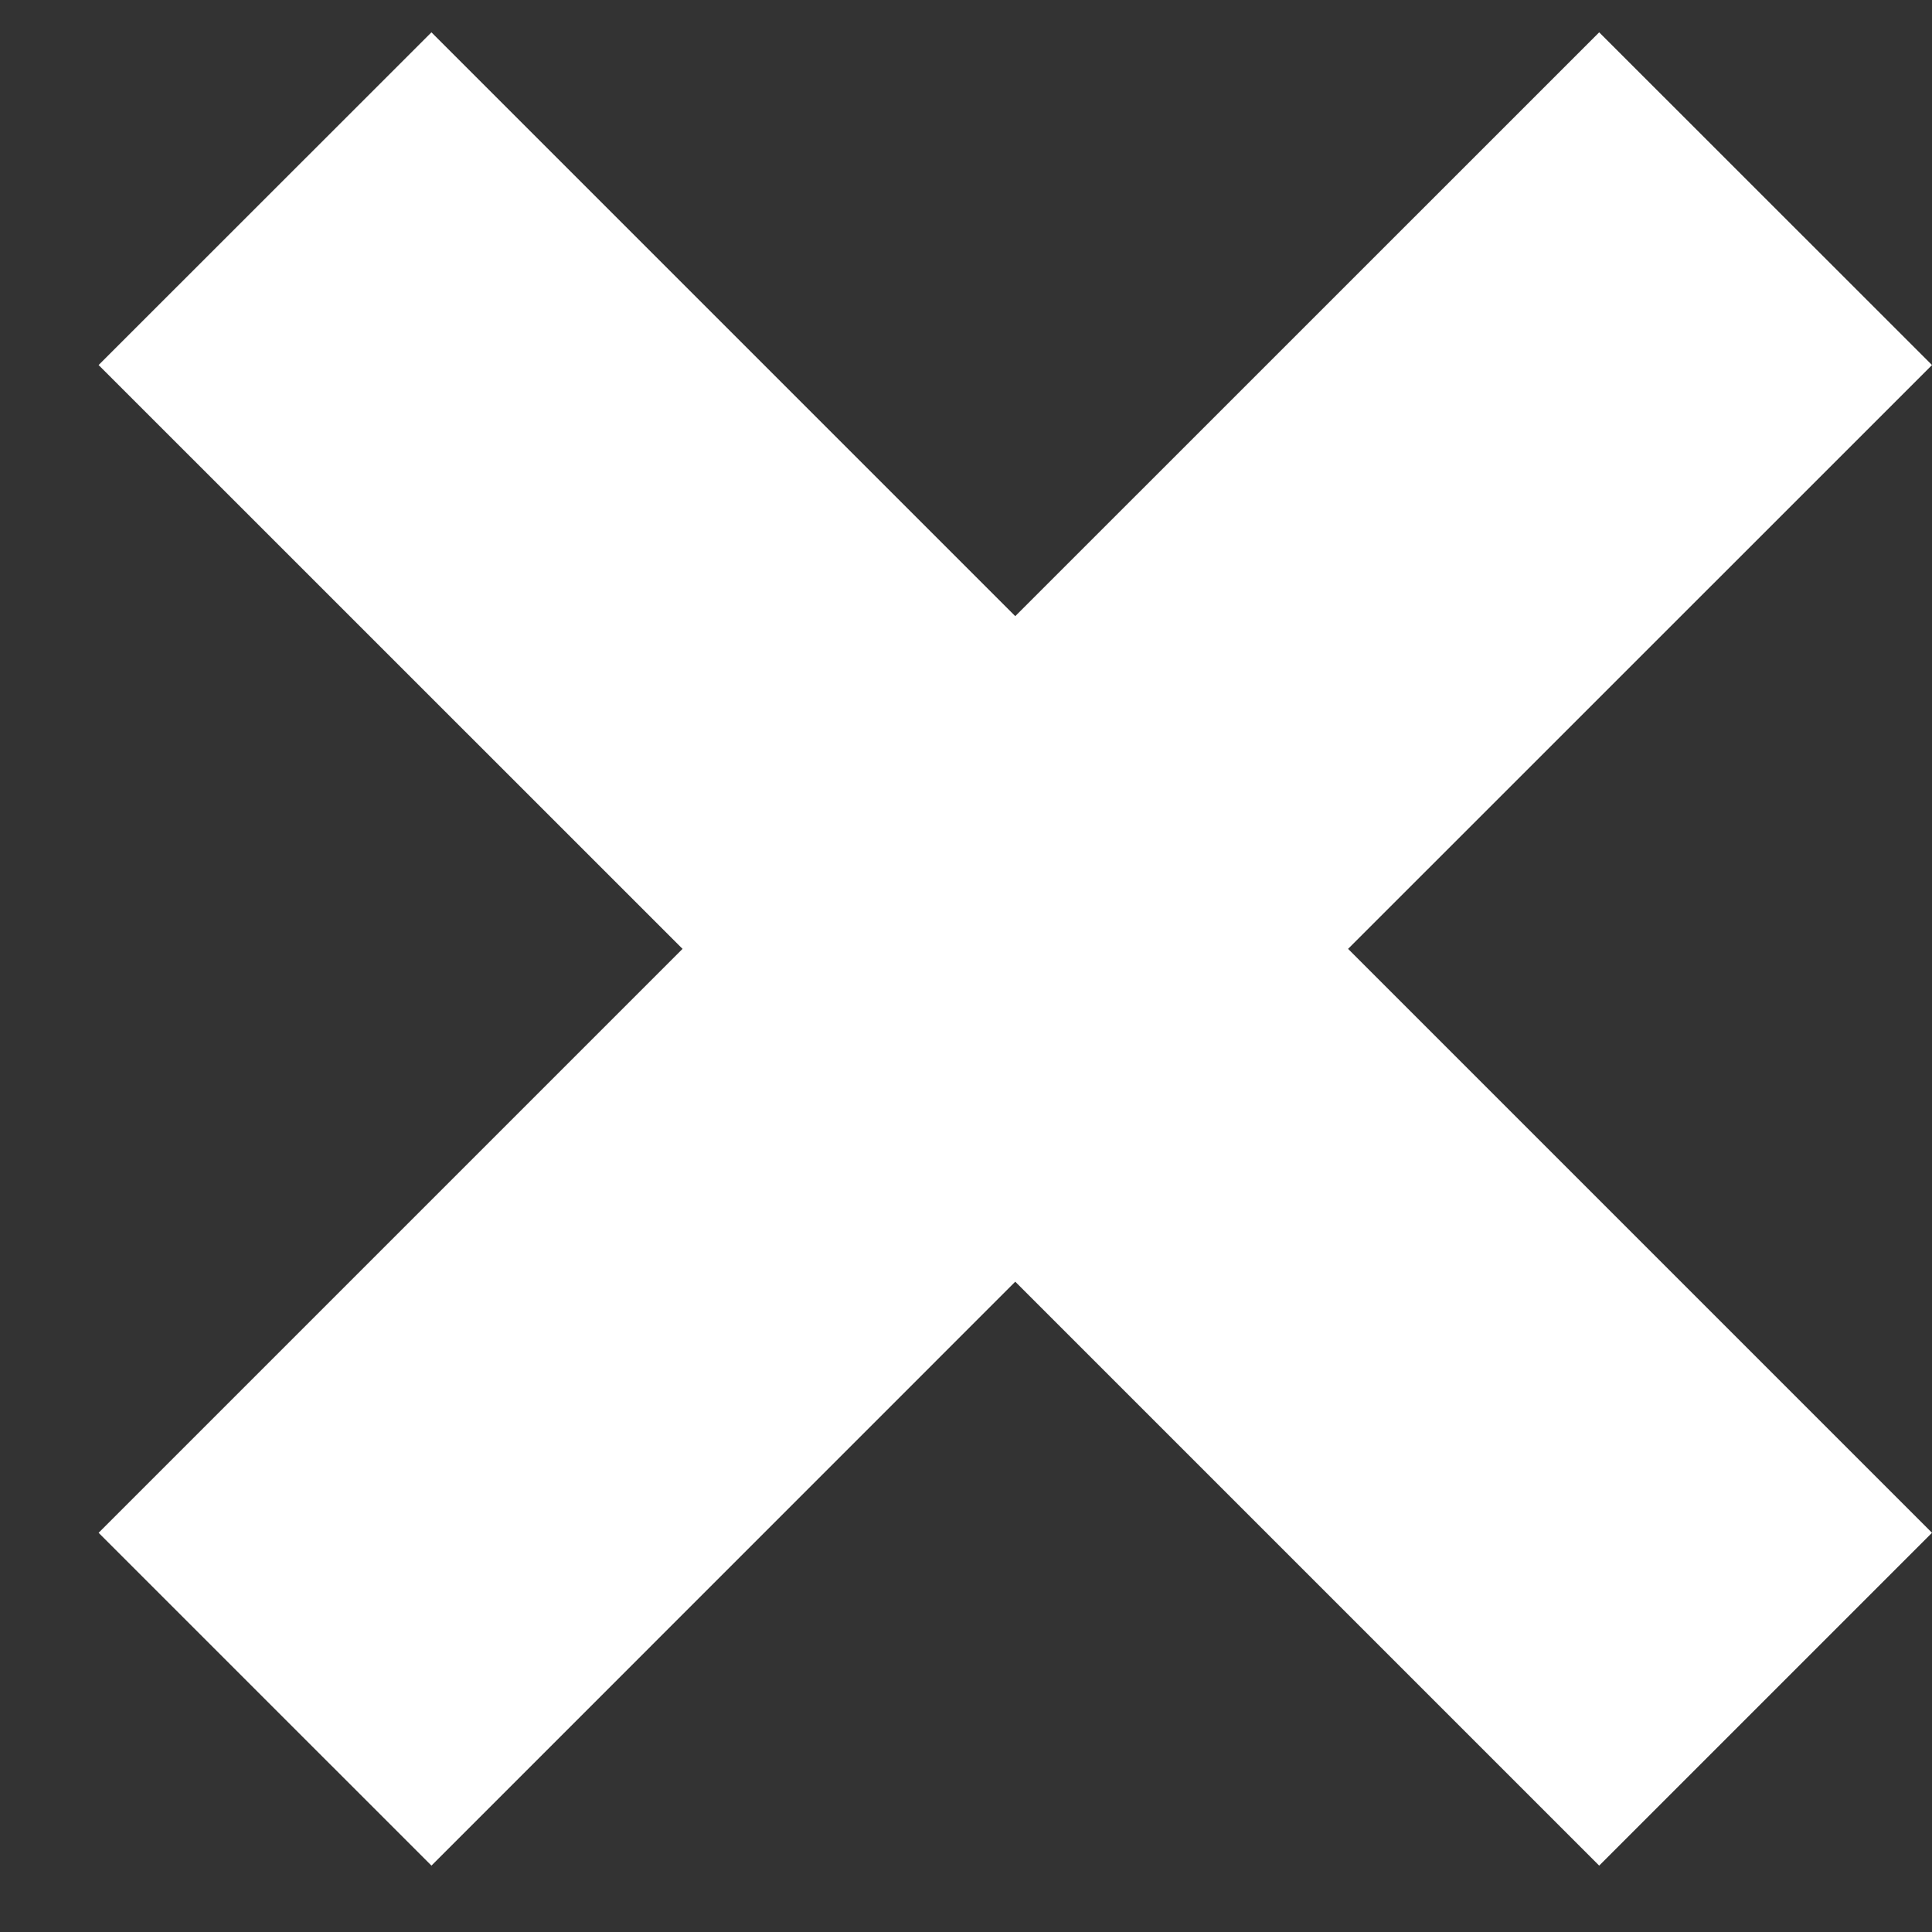 <svg width="19" height="19" viewBox="0 0 19 19" fill="none" xmlns="http://www.w3.org/2000/svg">
<rect x="0" y="0" width="19" height="19" fill="#333333" stroke="none"/>
<path d="M12.904 9.685L18.293 15.074L15.727 17.64L10.338 12.251L9.985 11.898L9.631 12.251L4.243 17.64L1.677 15.074L7.066 9.685L7.419 9.332L7.066 8.978L1.677 3.59L4.243 1.025L9.631 6.413L9.985 6.767L10.338 6.413L15.727 1.025L18.293 3.59L12.904 8.978L12.551 9.332L12.904 9.685Z" fill="white" stroke="white"/>
</svg>

